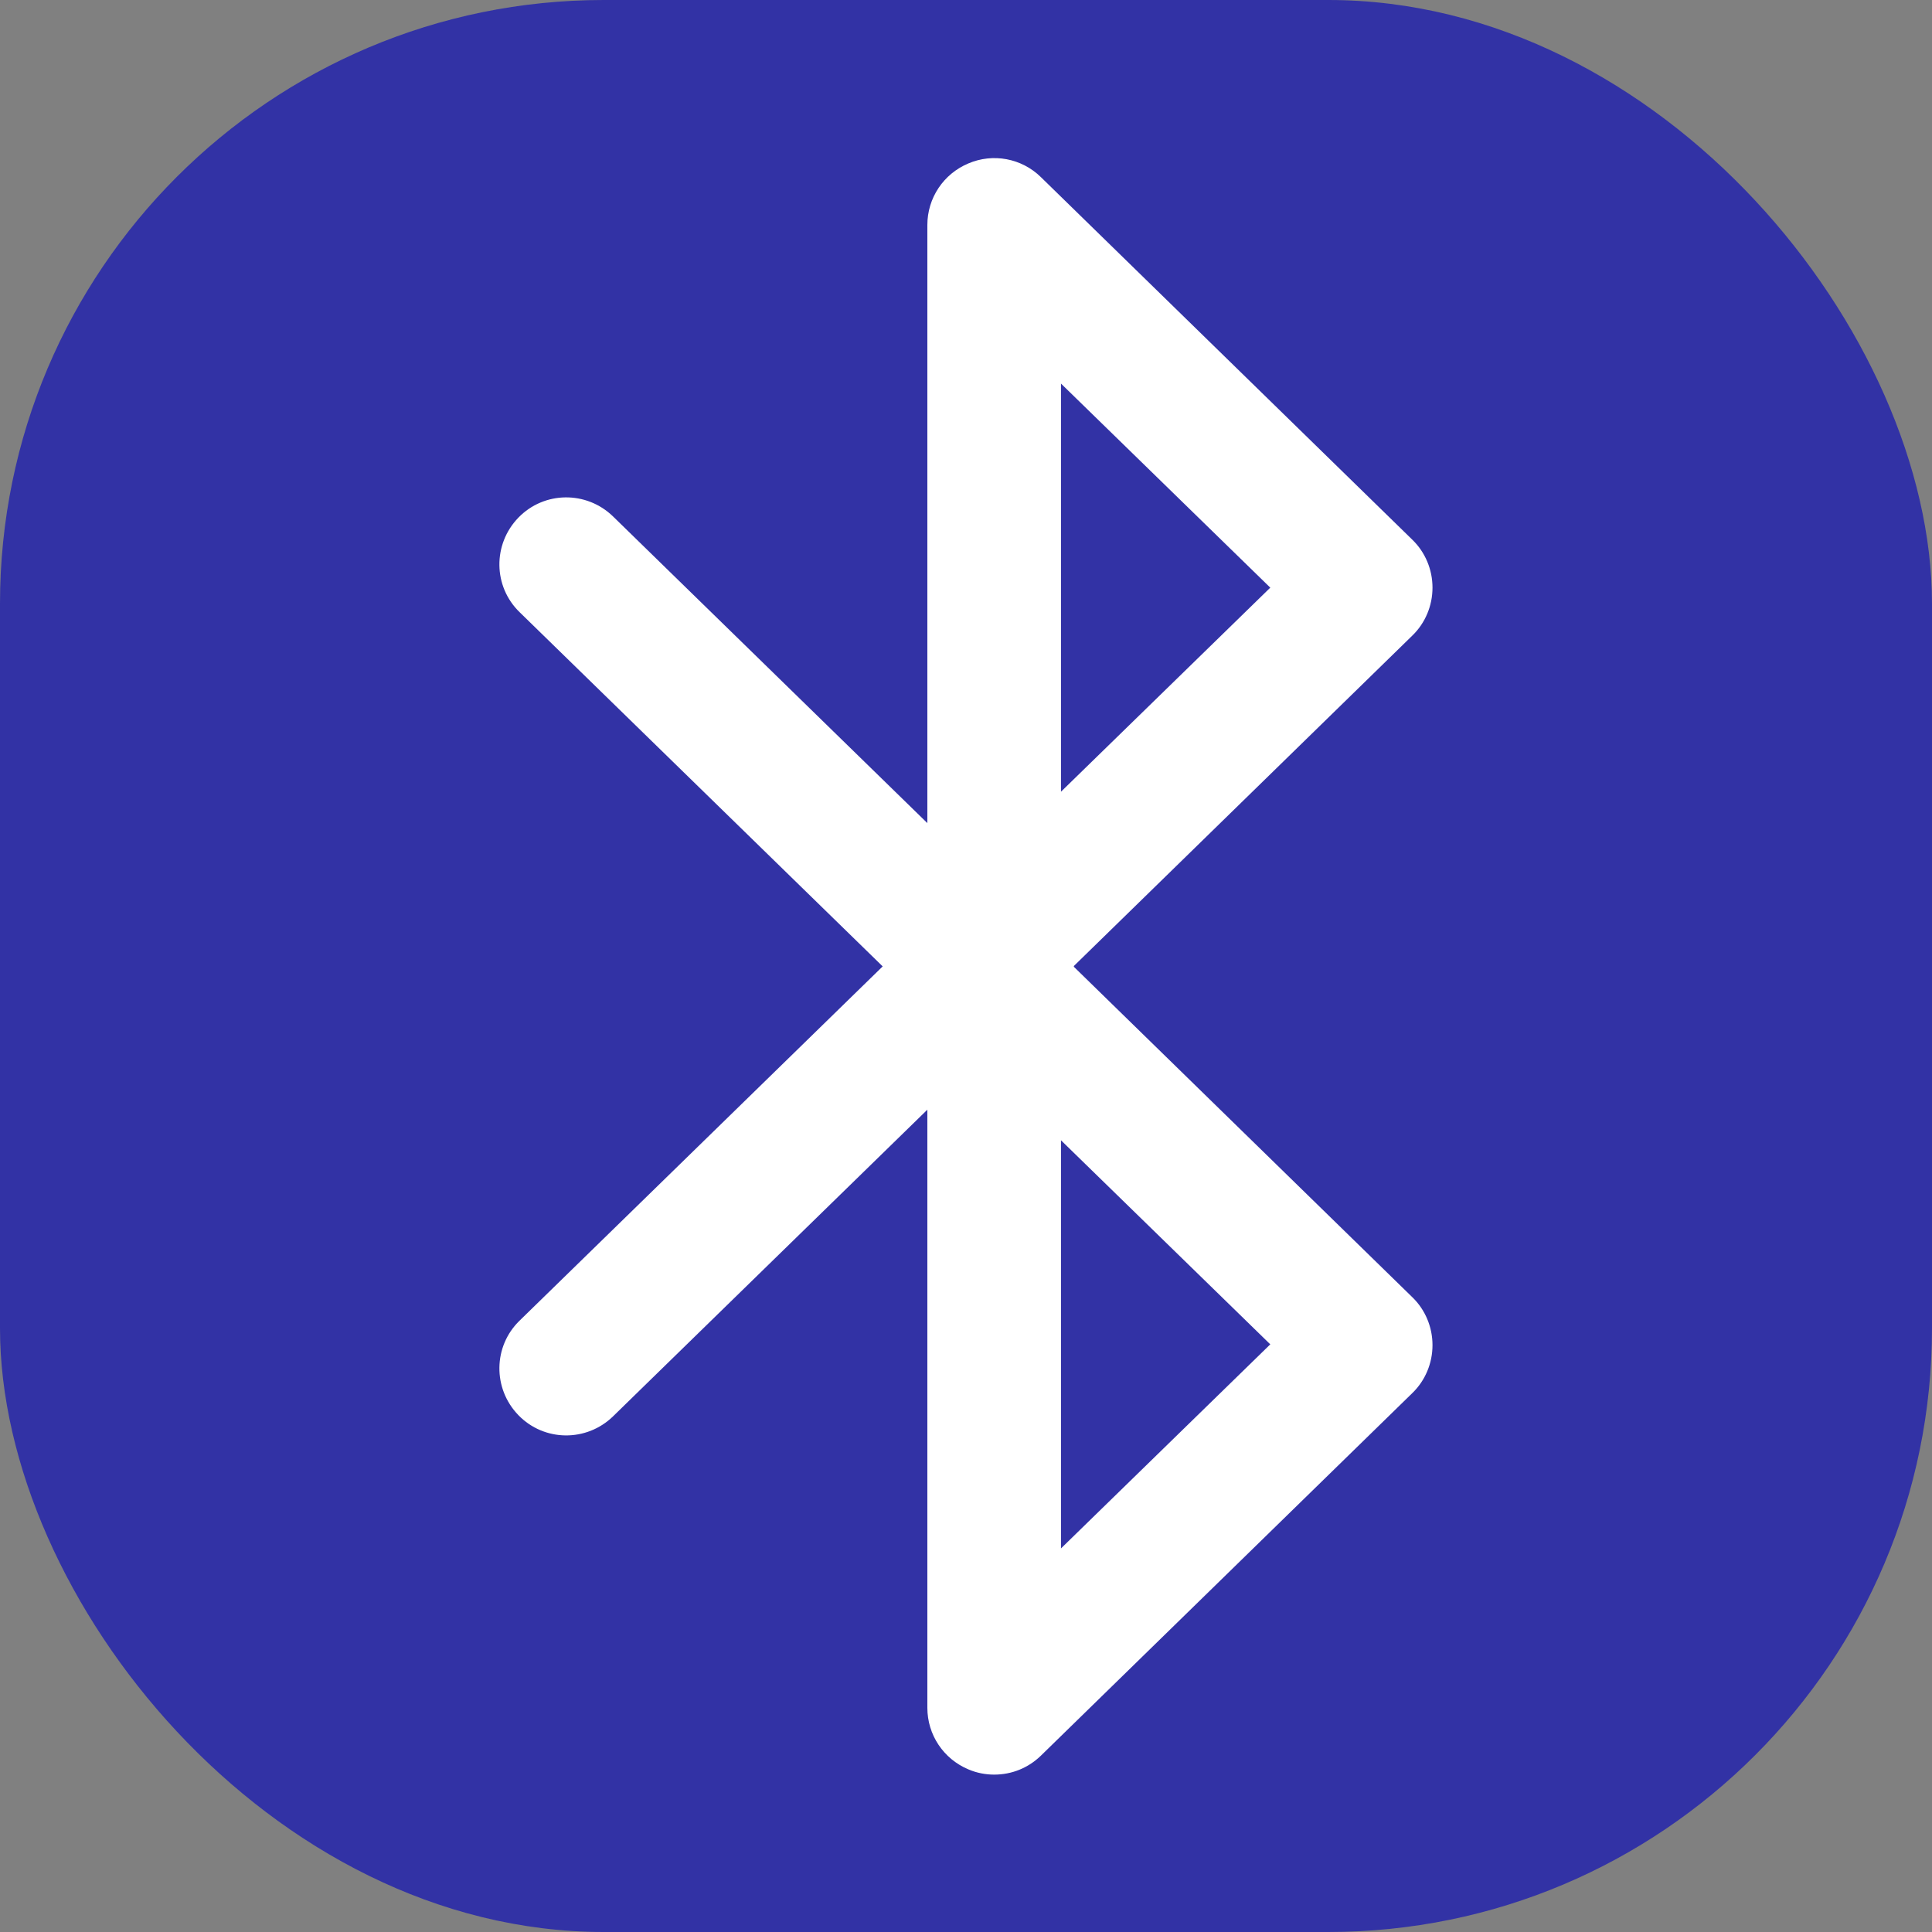 <?xml version="1.0" encoding="UTF-8"?>
<svg id="Layer_1" data-name="Layer 1" xmlns="http://www.w3.org/2000/svg" viewBox="0 0 48 48">
  <rect x="0" y="0" width="48" height="48" fill="#808080" stroke="none"/>
  <defs>
    <style>
      .cls-1 {
        fill: #3232a5;
      }

      .cls-1, .cls-2 {
        stroke-width: 0px;
      }

      .cls-2 {
        fill: #fff;
      }
    </style>
  </defs>
  <rect class="cls-1" width="48" height="48" rx="15" ry="15"/>
  <path class="cls-2" d="m26.68,24l8.41-8.21c.32-.31.5-.74.5-1.19s-.18-.88-.5-1.19l-9.23-9.01c-.48-.47-1.19-.6-1.8-.34-.62.26-1.02.86-1.02,1.53v14.86l-7.81-7.62c-.66-.64-1.71-.63-2.35.03-.64.66-.63,1.71.03,2.35l9.02,8.8-9.02,8.8c-.66.64-.67,1.69-.03,2.35s1.69.67,2.35.03l7.81-7.62v14.86c0,.67.4,1.27,1.02,1.53.21.09.43.13.64.13.43,0,.84-.16,1.16-.47l9.23-9.01c.32-.31.5-.74.5-1.19s-.18-.88-.5-1.19l-8.41-8.21Zm-.32-14.47l5.2,5.07-5.2,5.07v-10.14h0Zm0,28.94v-10.14l5.2,5.07-5.2,5.07Z"/>
</svg>